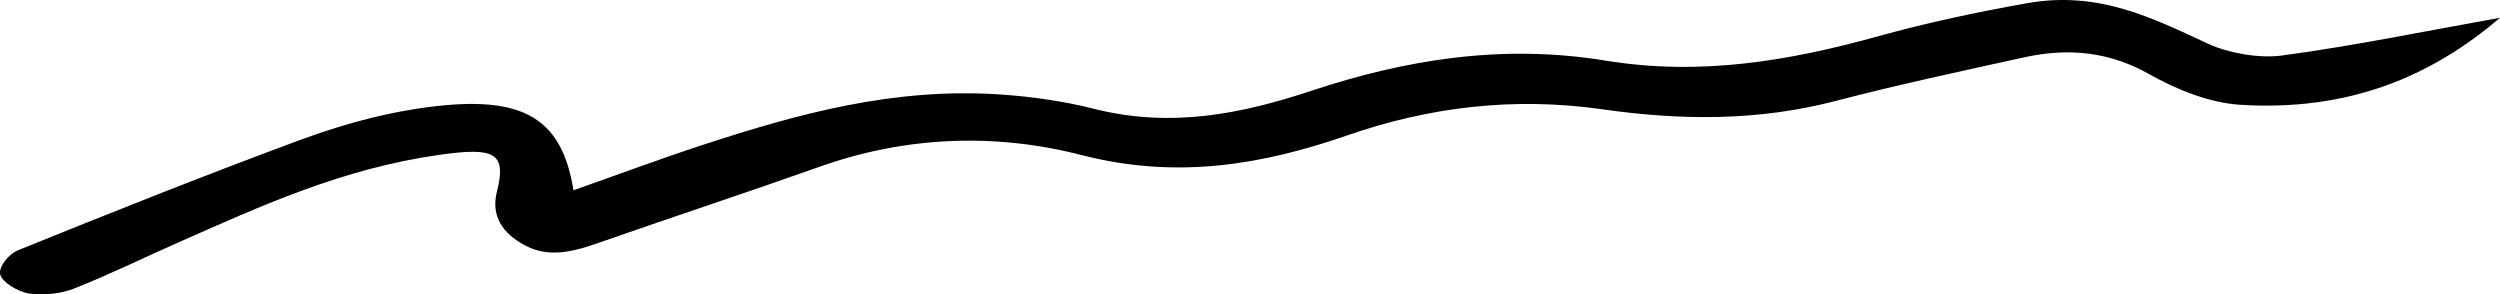 <svg width="518" height="61" viewBox="0 0 518 61" fill="none" xmlns="http://www.w3.org/2000/svg">
<path d="M118.87 39.404C128.335 36.08 136.934 32.856 145.76 29.976C165.289 23.6 185.23 18.055 207.46 19.588C213.915 20.032 220.493 20.978 226.576 22.525C242.702 26.609 257.344 23.571 271.799 18.785C291.163 12.366 311.228 9.056 332.612 12.552C352.492 15.805 370.927 12.567 389.28 7.48C399.261 4.715 409.613 2.508 420.027 0.66C434.833 -1.963 445.99 3.726 457.496 9.056C461.641 10.976 468.034 12.151 472.798 11.506C487.645 9.515 502.204 6.506 518 3.683C503.627 15.977 486.449 23.113 464.116 21.708C457.6 21.293 450.691 18.398 445.392 15.404C437.267 10.819 428.894 9.801 419.408 11.879C406.314 14.759 393.178 17.567 380.331 20.92C364.39 25.076 348.388 24.99 332.056 22.654C313.558 20.003 296.009 22.21 279.264 28.013C261.612 34.131 243.898 37.226 224.081 32.125C205.914 27.454 187.478 28.285 169.826 34.547C155.04 39.791 140.048 44.72 125.221 49.907C119.88 51.77 114.354 53.747 108.93 50.924C103.858 48.273 101.754 44.519 102.95 39.762C105.012 31.667 102.579 30.463 91.134 32.068C70.822 34.934 54.015 42.7 36.982 50.222C29.744 53.417 22.732 56.871 15.288 59.808C12.69 60.84 8.854 61.284 6.008 60.811C3.596 60.41 0.44 58.447 0.049 56.885C-0.343 55.352 1.698 52.672 3.802 51.827C22.897 44.09 42.075 36.453 61.563 29.231C69.275 26.365 77.627 23.886 86.123 22.568C107.693 19.23 116.292 23.772 118.829 39.433L118.87 39.404Z" fill="black"/>
</svg>
